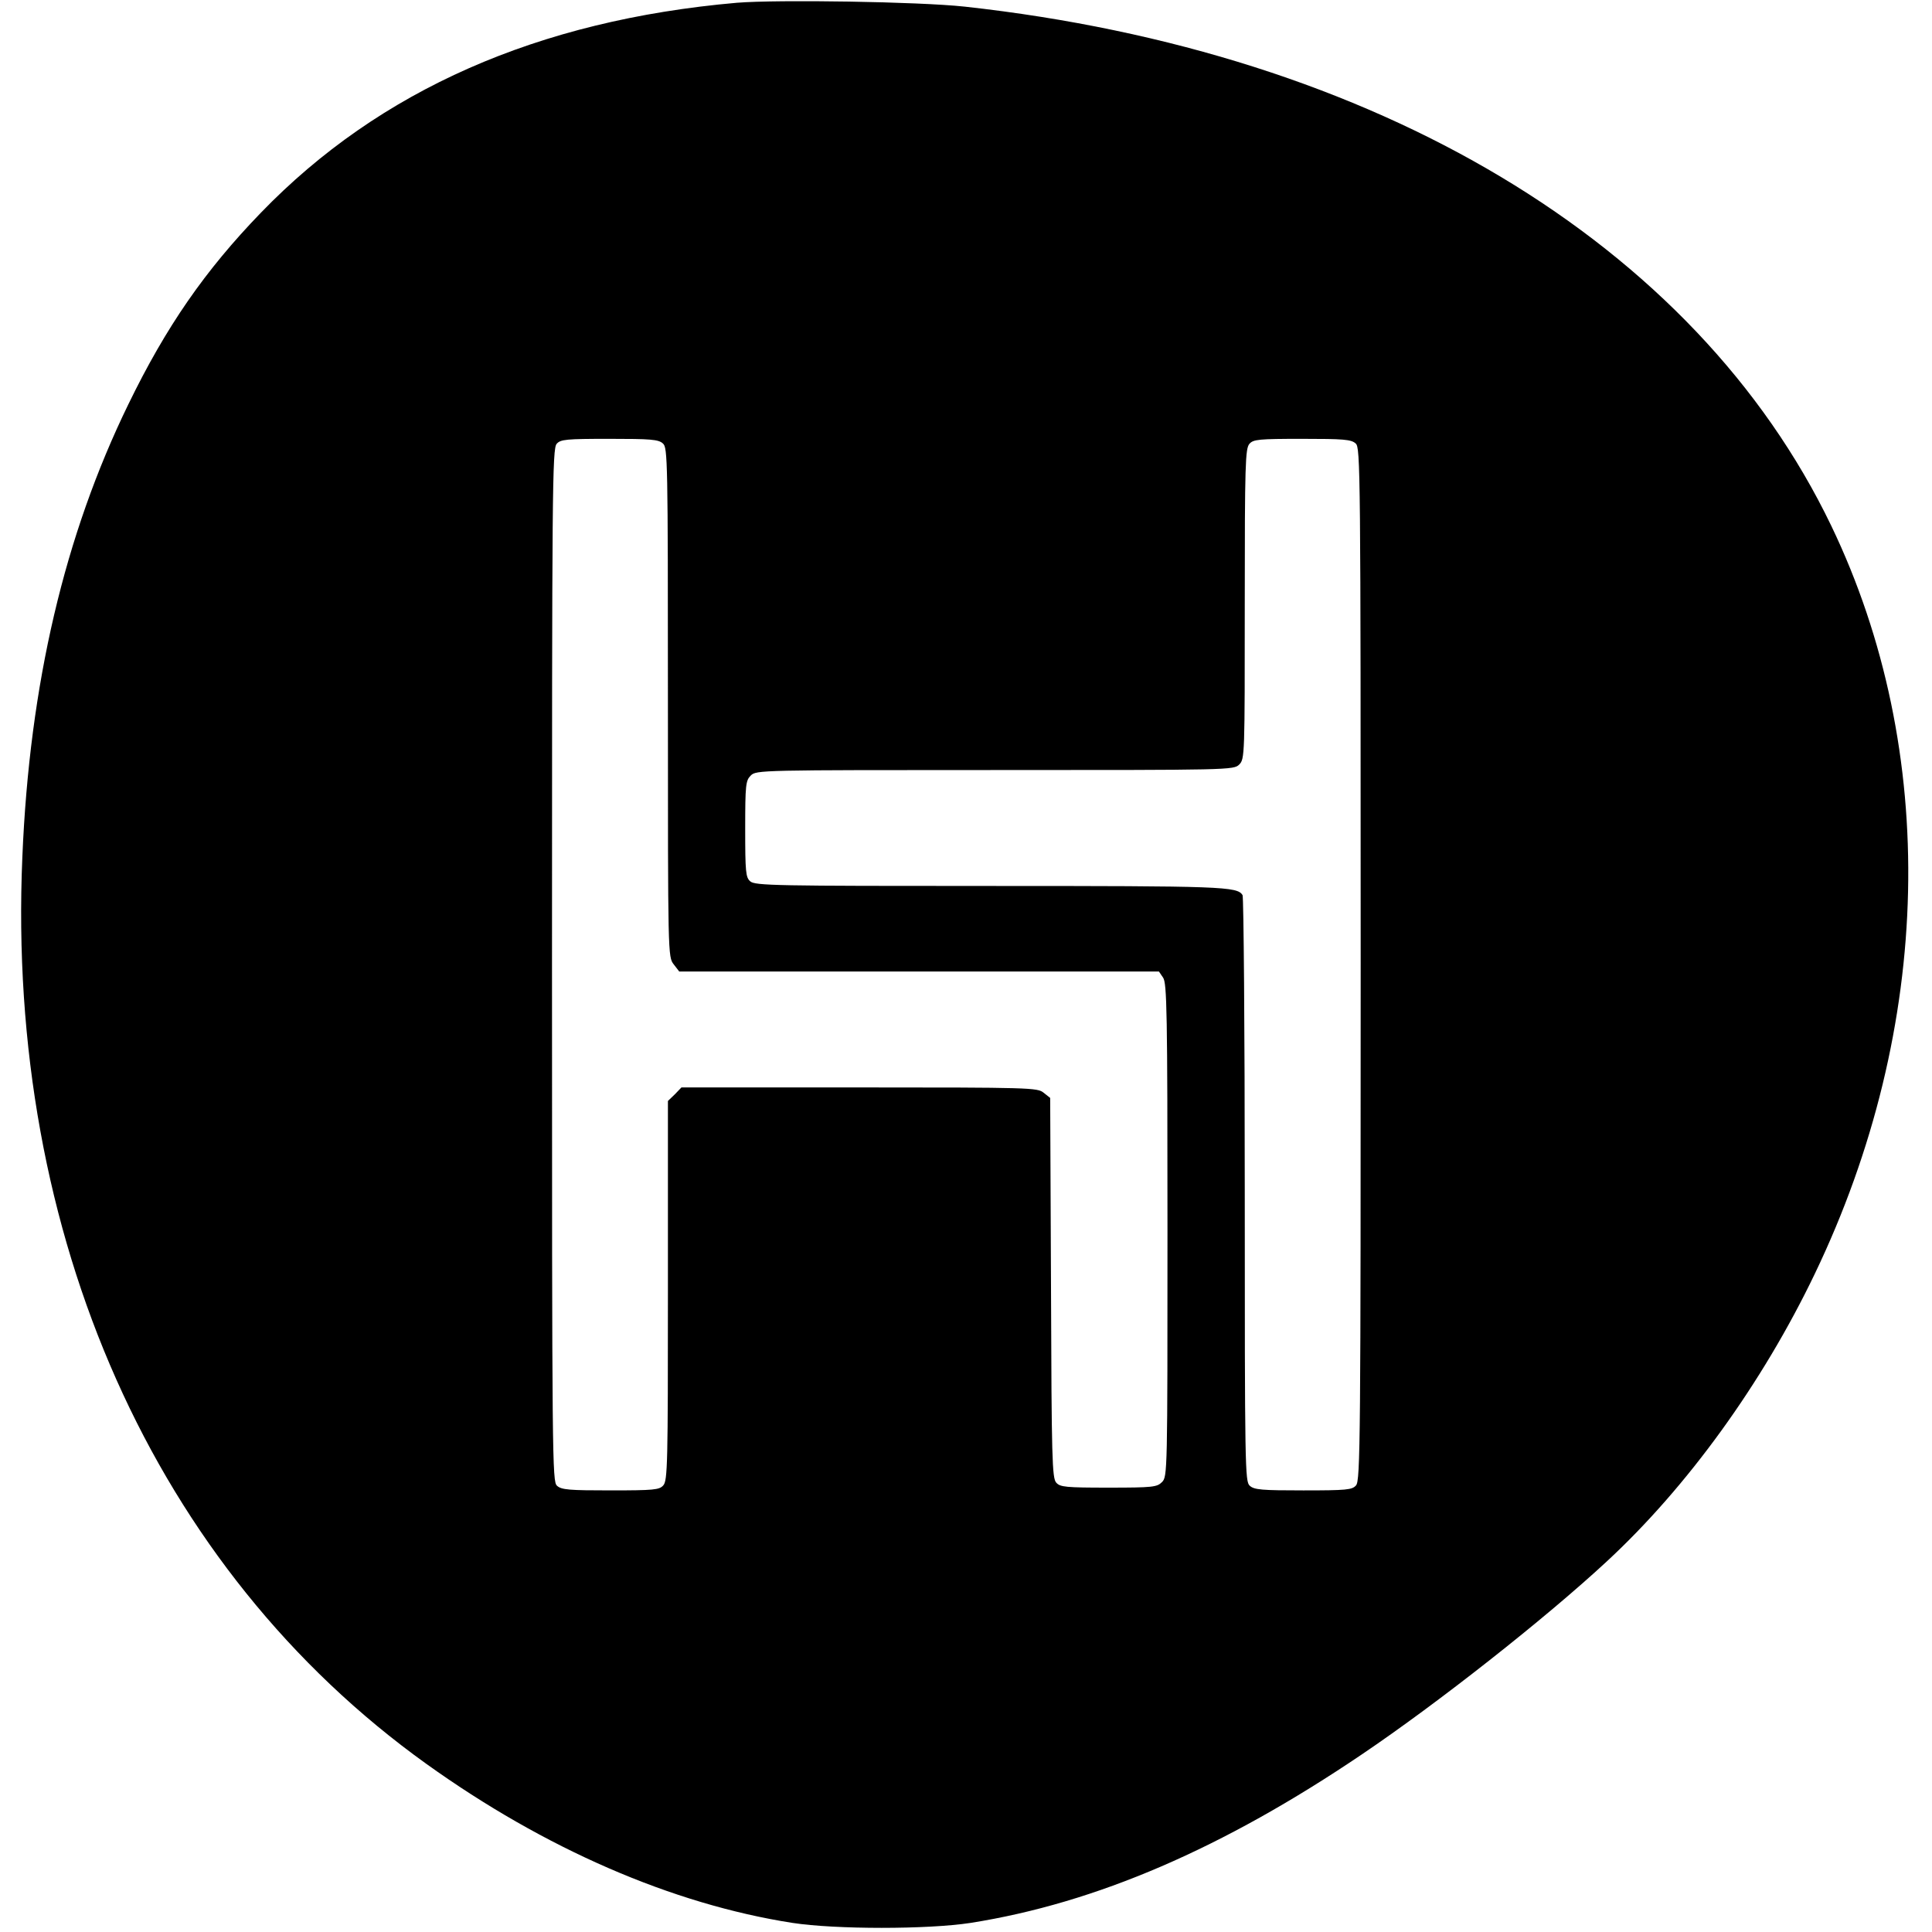 <svg version="1" xmlns="http://www.w3.org/2000/svg" width="933.333" height="933.333" viewBox="0 0 700 700"><path d="M267 1C195 7.3 137.5 32.6 94.5 77.1c-20.2 20.9-34.3 41.2-48 69.4-23.1 47.4-35.8 101.3-38.4 164-5.9 137.3 47.9 258 146.4 328.6 42.8 30.7 89 50.8 132.6 57.6 15.7 2.4 49 2.4 64.6 0 45.5-7.2 91.4-27 141.8-61.1 27.4-18.5 66.4-49.2 88.6-69.8 29.2-27 56.4-64.6 75.4-104.2 43-89.5 45.2-189.5 6-271.1C614.2 88 498.6 18.8 349.5 2.4 332.8.6 281.9-.2 267 1zm-26.8 159.7c1.7 1.5 1.8 5.8 1.8 93.8 0 91.8 0 92.2 2.1 94.9l2 2.6h173.8l1.5 2.2c1.4 2 1.6 12.3 1.6 91.5 0 88 0 89.3-2 91.3-1.8 1.8-3.3 2-19.3 2-15.5 0-17.6-.2-19-1.8-1.5-1.6-1.7-8.6-1.9-70.6l-.3-68.8-2.4-1.9c-2.2-1.8-4.8-1.9-66.8-1.9h-64.4l-2.4 2.5-2.5 2.4v68.7c0 62.6-.1 68.9-1.7 70.6-1.4 1.6-3.4 1.8-19.1 1.8-14.9 0-17.8-.2-19.4-1.7-1.7-1.5-1.8-8.7-1.8-188.6 0-172.6.1-187.2 1.7-188.9 1.4-1.6 3.4-1.8 19.1-1.8 14.9 0 17.8.2 19.4 1.7zm251 0c1.7 1.5 1.8 8.7 1.8 188.6 0 172.6-.1 187.2-1.7 188.9-1.4 1.6-3.4 1.8-19.1 1.8-14.9 0-17.8-.2-19.4-1.7-1.7-1.5-1.8-6.2-1.8-107.2 0-58.1-.4-106.1-.8-106.8-2-3.1-6.9-3.3-91.4-3.3-77.8 0-85.3-.1-87-1.7-1.6-1.4-1.8-3.4-1.8-19 0-16 .2-17.5 2-19.3 2-2 3.3-2 88.5-2s86.5 0 88.5-2 2-3.3 2-58.2c0-50.8.2-56.3 1.7-58 1.4-1.6 3.4-1.8 19.1-1.8 14.9 0 17.8.2 19.4 1.7z"/></svg>
